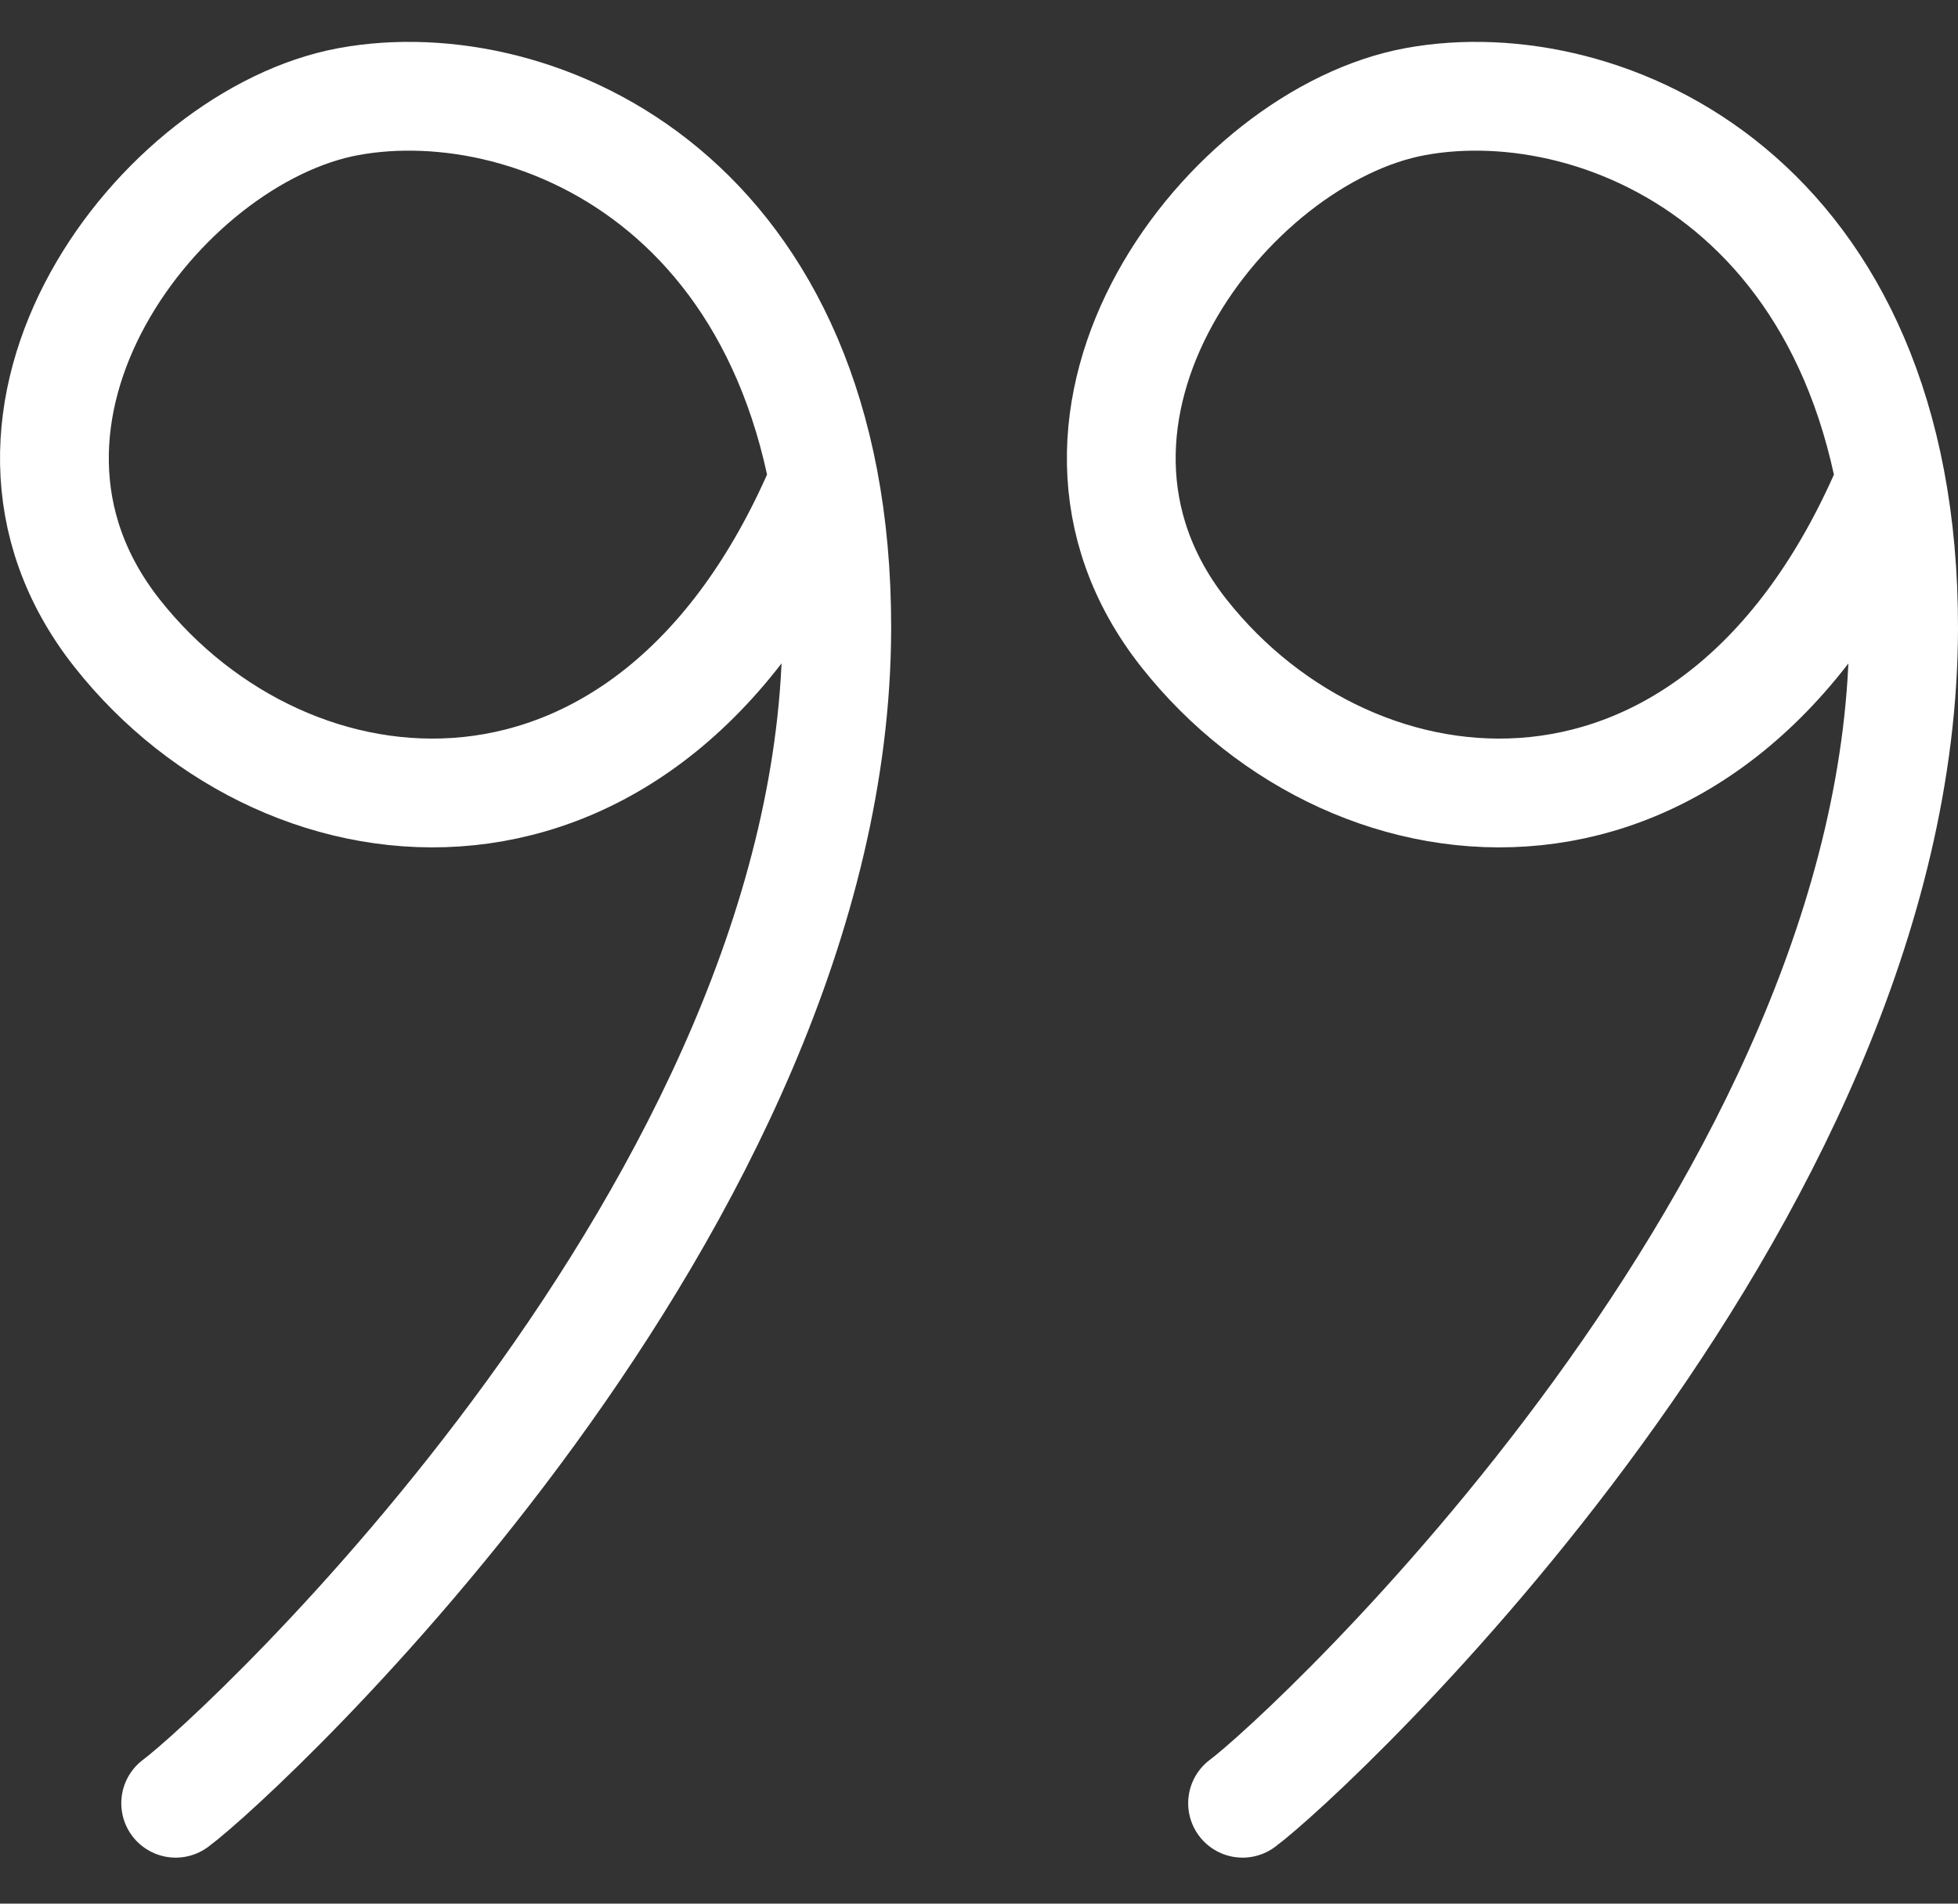 <svg width="36" height="35" viewBox="0 0 36 35" fill="none" xmlns="http://www.w3.org/2000/svg">
<rect x="0" y="0" width="36" height="35" fill="#333333" stroke="none"/>
<g clip-path="url(#clip0_105_879)">
<path d="M15.079 8.99C11.928 16.271 5.311 15.638 2.155 11.645C-1.002 7.651 2.948 2.5 6.414 1.867C9.88 1.234 15.395 3.608 15.385 11.549C15.372 22.128 4.432 32.264 3.23 33.154" stroke="white" stroke-width="2" stroke-linecap="round"/>
<path d="M34.695 8.99C31.544 16.271 24.927 15.638 21.77 11.645C18.614 7.651 22.563 2.5 26.029 1.867C29.495 1.234 35.01 3.608 35 11.549C34.987 22.128 24.048 32.264 22.846 33.154" stroke="white" stroke-width="2" stroke-linecap="round"/>
</g>
<defs>
<clipPath id="clip0_105_879">
<rect width="36" height="35" fill="white"/>
</clipPath>
</defs>
</svg>
